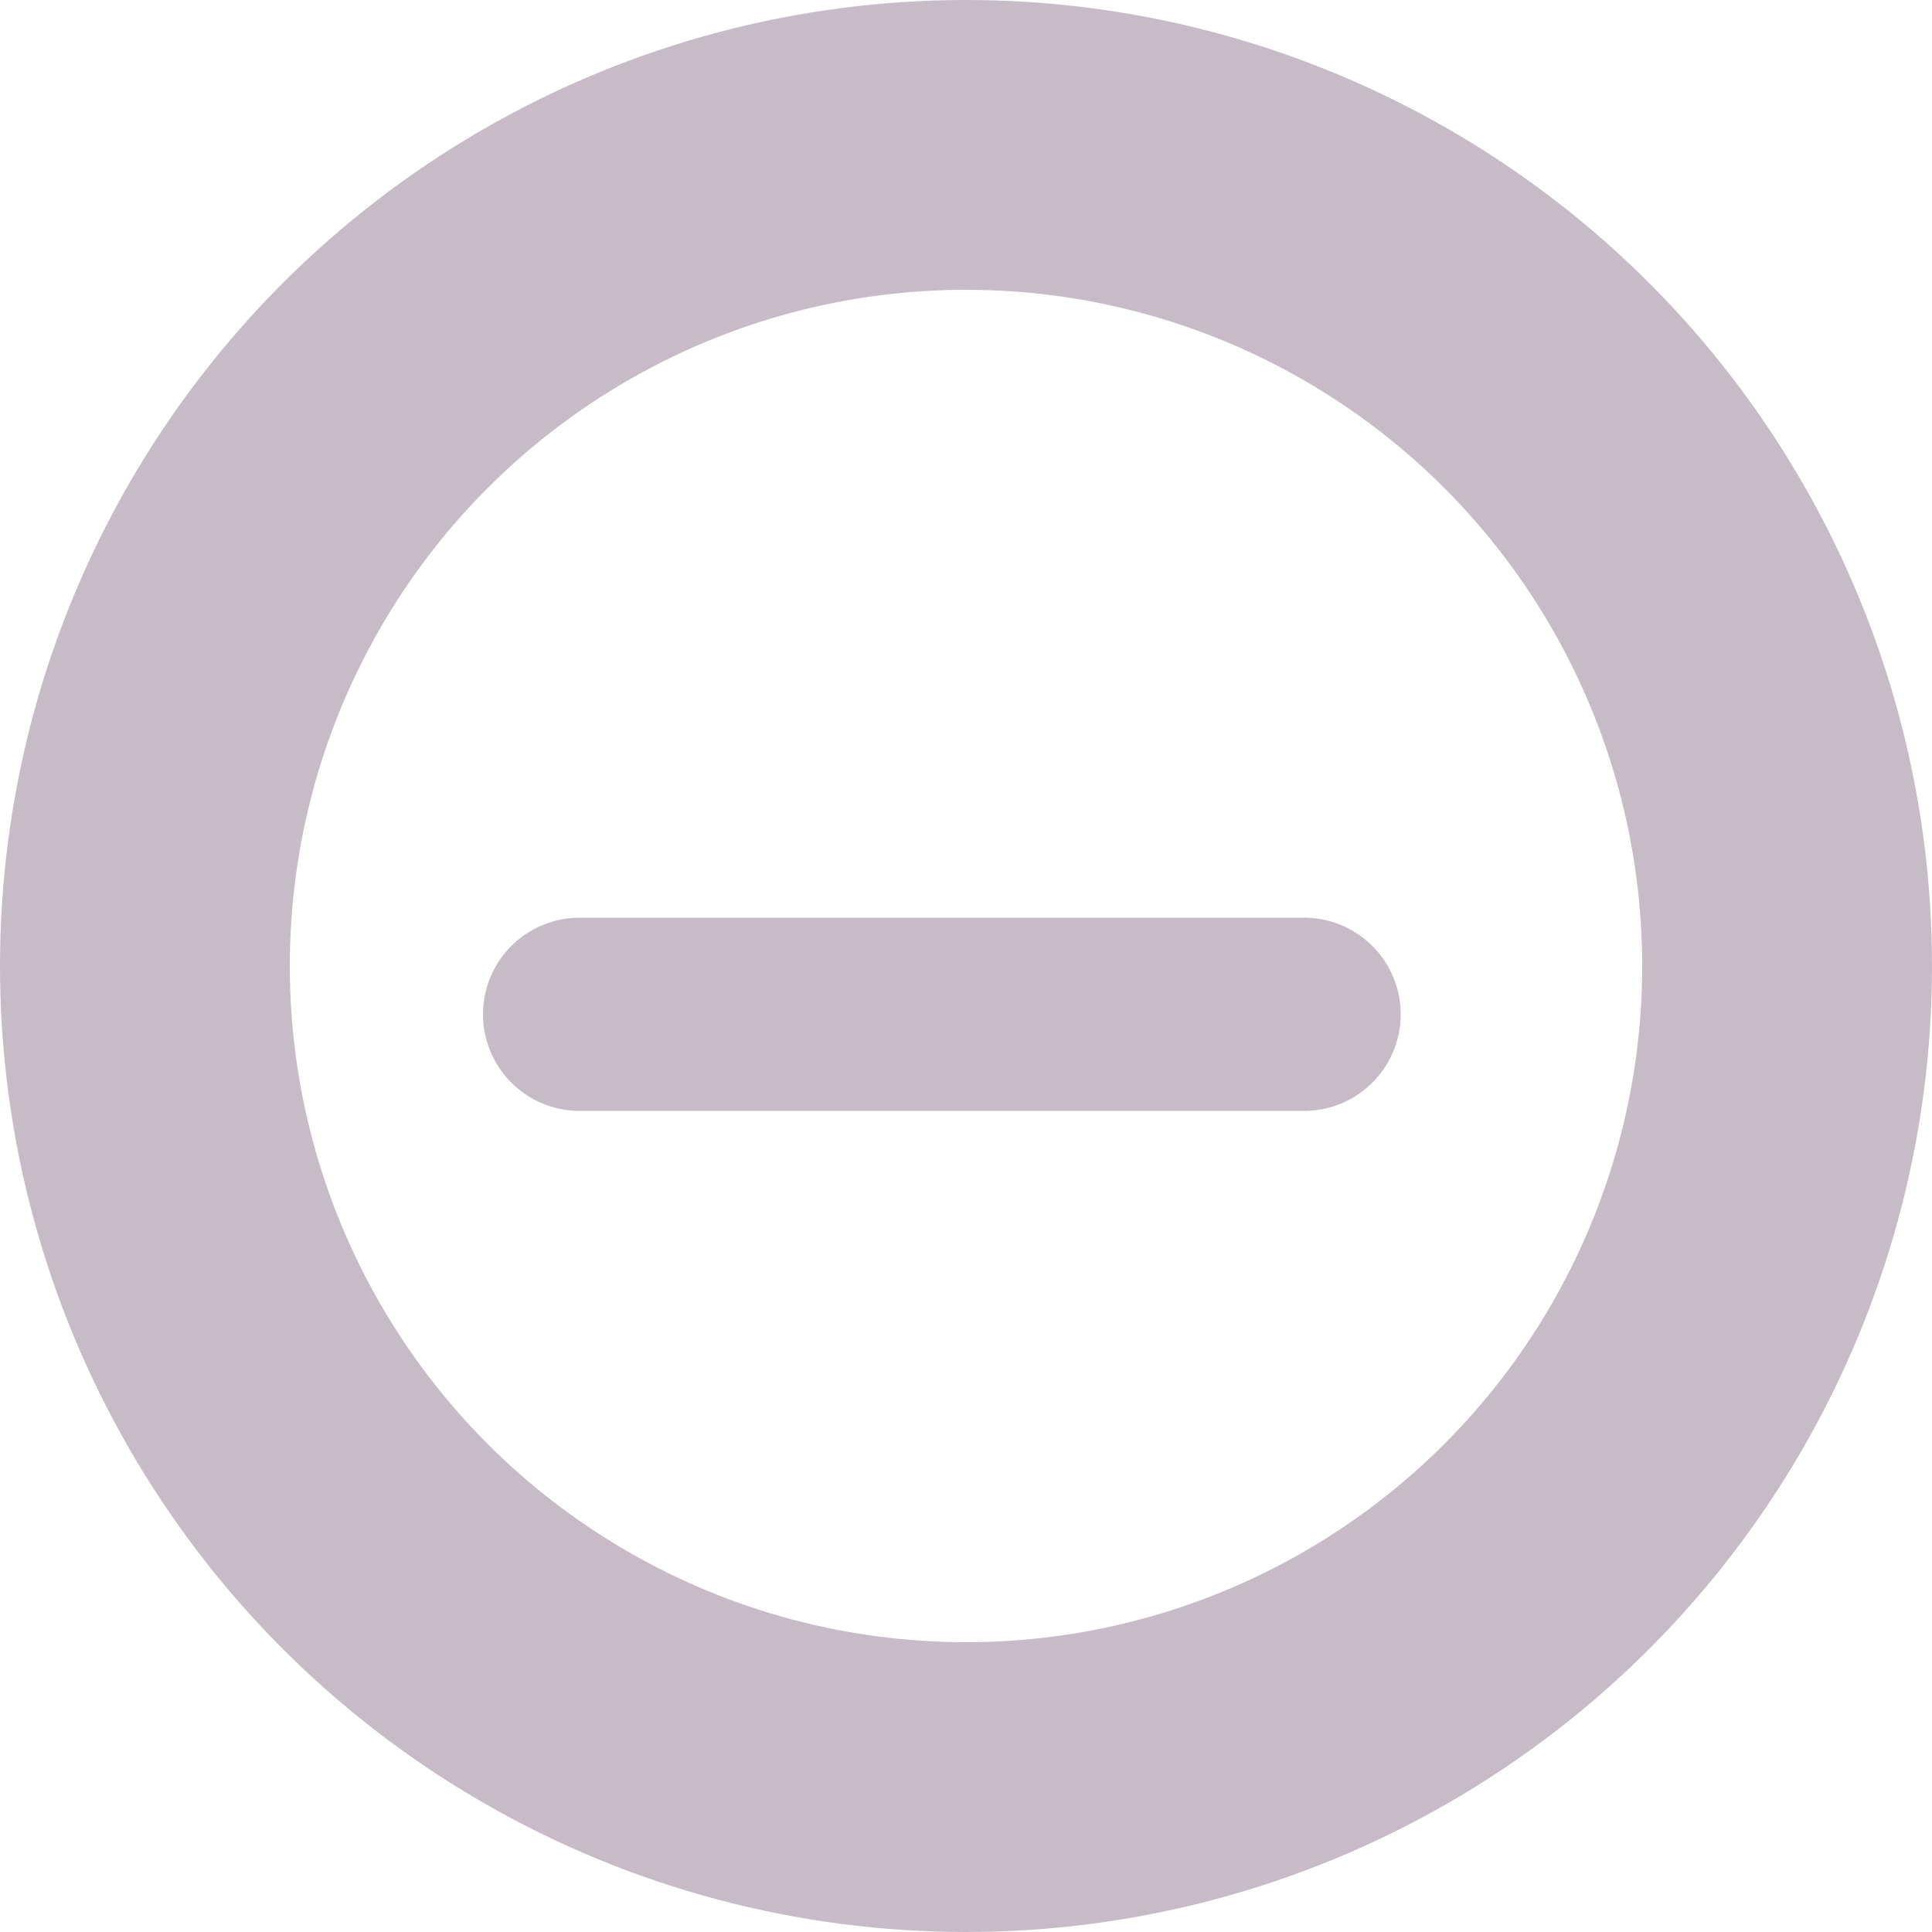 <?xml version="1.0" encoding="UTF-8"?>
<svg id="Layer_1" xmlns="http://www.w3.org/2000/svg" version="1.1" xmlns:xlink="http://www.w3.org/1999/xlink" viewBox="0 0 20 20" width="20" height="20">
    <g>
      <circle fill="none" stroke-width="3px" stroke="#c7bbc8" cx="10" cy="10" r="8.5"/>
      <path fill="none" stroke-width="2px" stroke="#c7bbc8" stroke-linecap="round" d="M6,10.5h7.5"/>
    </g>
</svg>